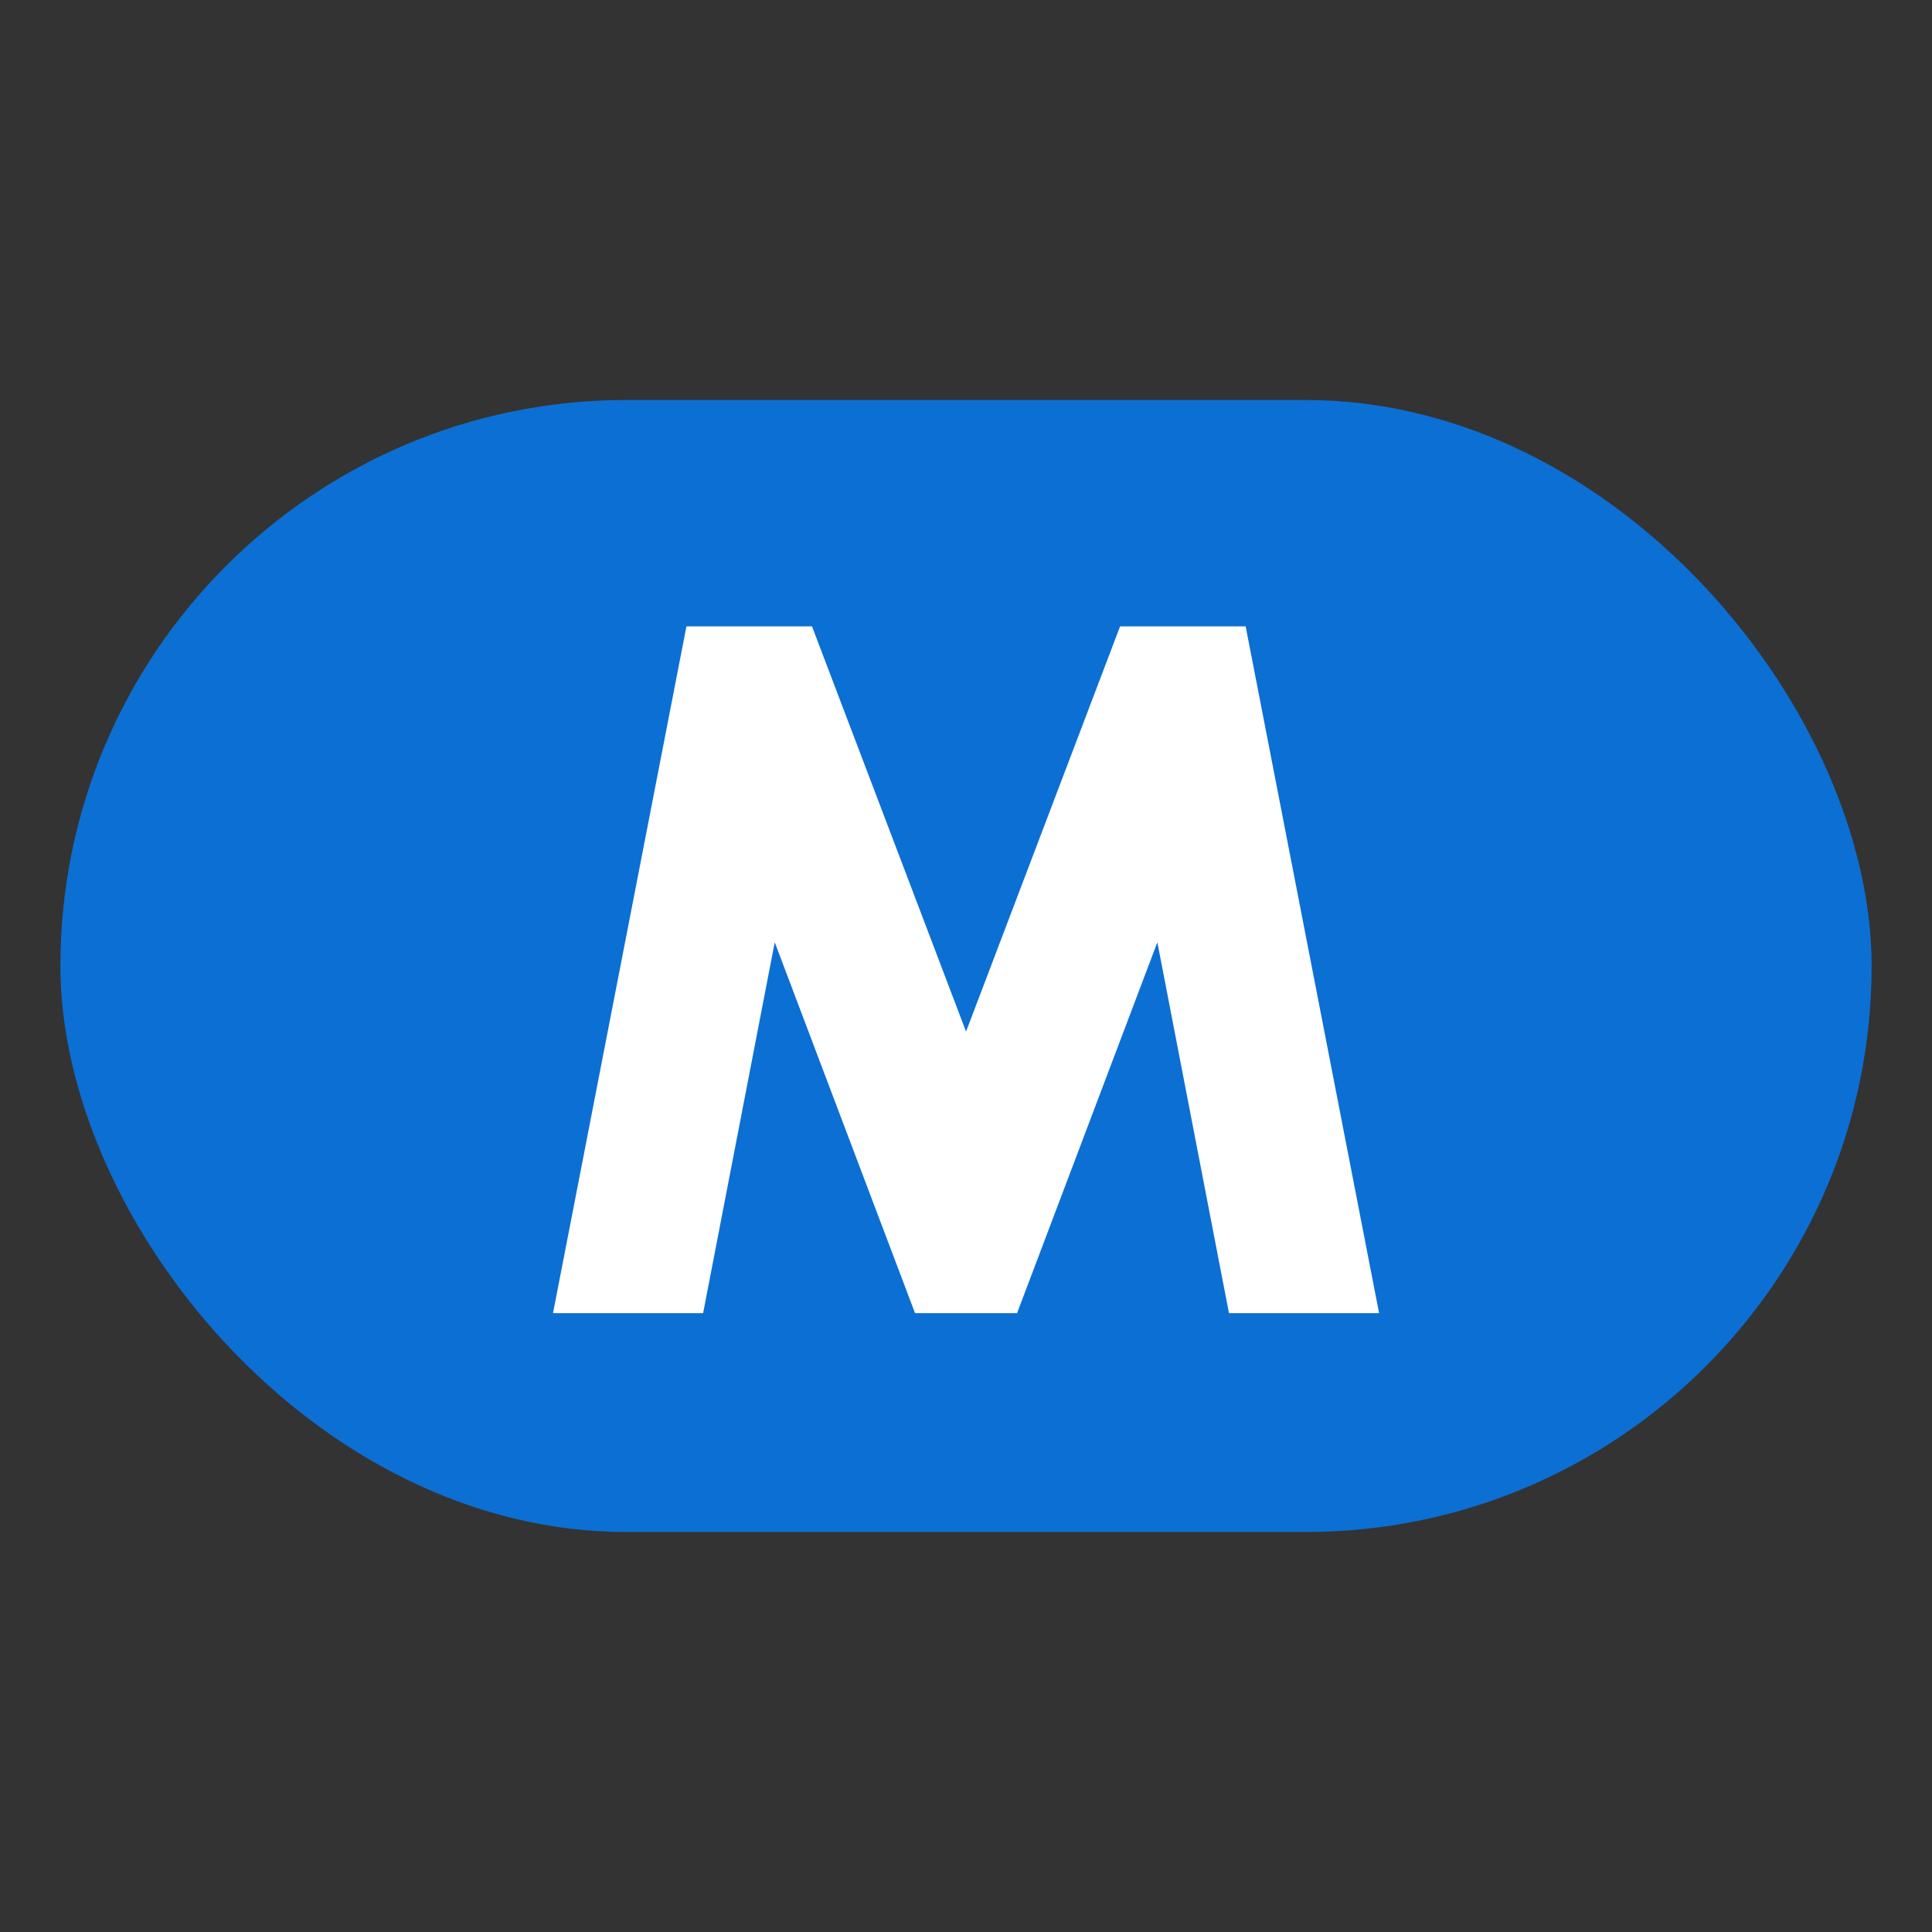 <svg width="256" height="256" viewBox="0 0 256 256" fill="none" xmlns="http://www.w3.org/2000/svg">
<rect x="0" y="0" width="256" height="256" fill="#333333" stroke="none"/>
<rect x="8" y="53" width="240" height="150" rx="75" fill="#0C6FD3"/>
<path d="M73.276 174L90.956 83H107.596L128.006 136.69L148.416 83H165.056L182.736 174H162.846L153.356 124.86L134.766 174H121.246L102.656 124.86L93.166 174H73.276Z" fill="white"/>
</svg>
